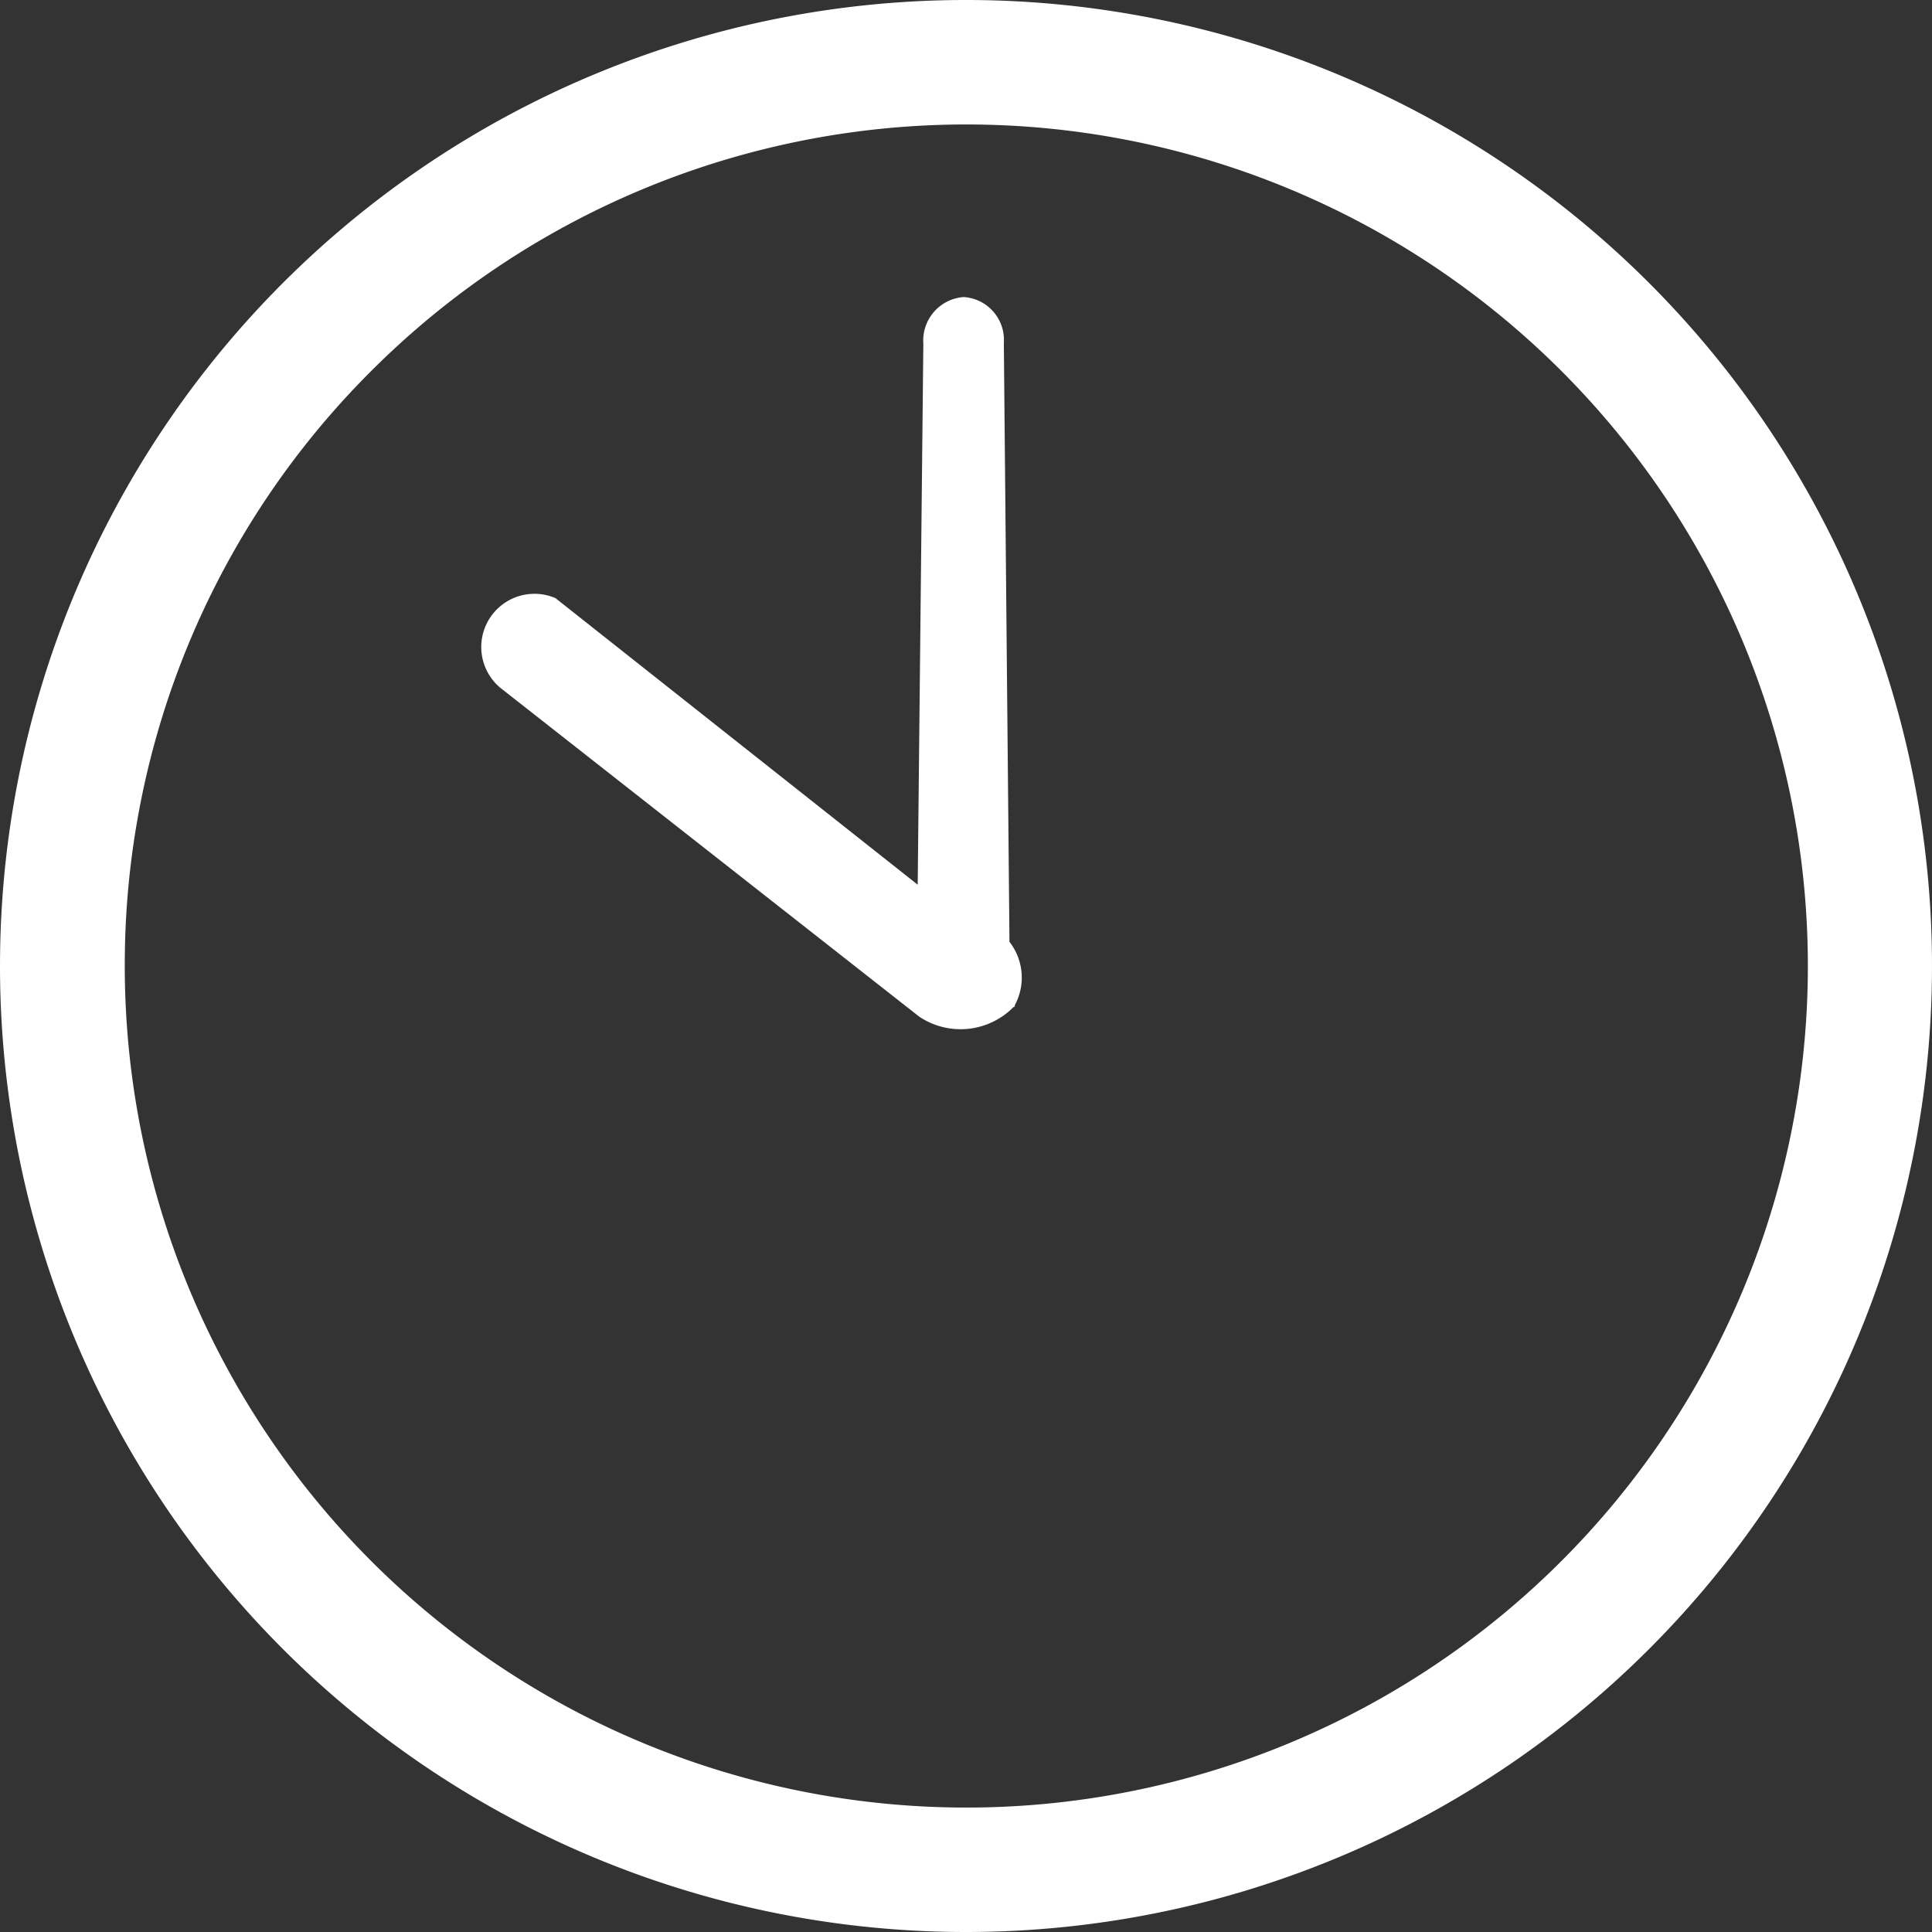<svg id="icn_common01.svg" xmlns="http://www.w3.org/2000/svg" width="24" height="24" viewBox="0 0 24 24">
  <rect x="0" y="0" width="24" height="24" fill="#333333" stroke="none"/>
  <defs>
    <style>
      .cls-1 {
        fill: #fff;
        fill-rule: evenodd;
      }
    </style>
  </defs>
  <path id="シェイプ_1053" data-name="シェイプ 1053" class="cls-1" d="M1180.6,7985.51h-0.01a0.923,0.923,0,0,1-1.17.12l-5.21-4.09a0.661,0.661,0,0,1,.69-1.11l4.5,3.56,0.07-6.72a0.542,0.542,0,0,1,.5-0.58,0.533,0.533,0,0,1,.5.57l0.07,7.44a0.722,0.722,0,0,1,.07.78ZM1180,7997a12,12,0,1,0-12-12A12,12,0,0,0,1180,7997Zm-7.39-19.39a10.454,10.454,0,1,1-3.06,7.39A10.413,10.413,0,0,1,1172.61,7977.61Z" transform="translate(-1168 -7973)"/>
</svg>
